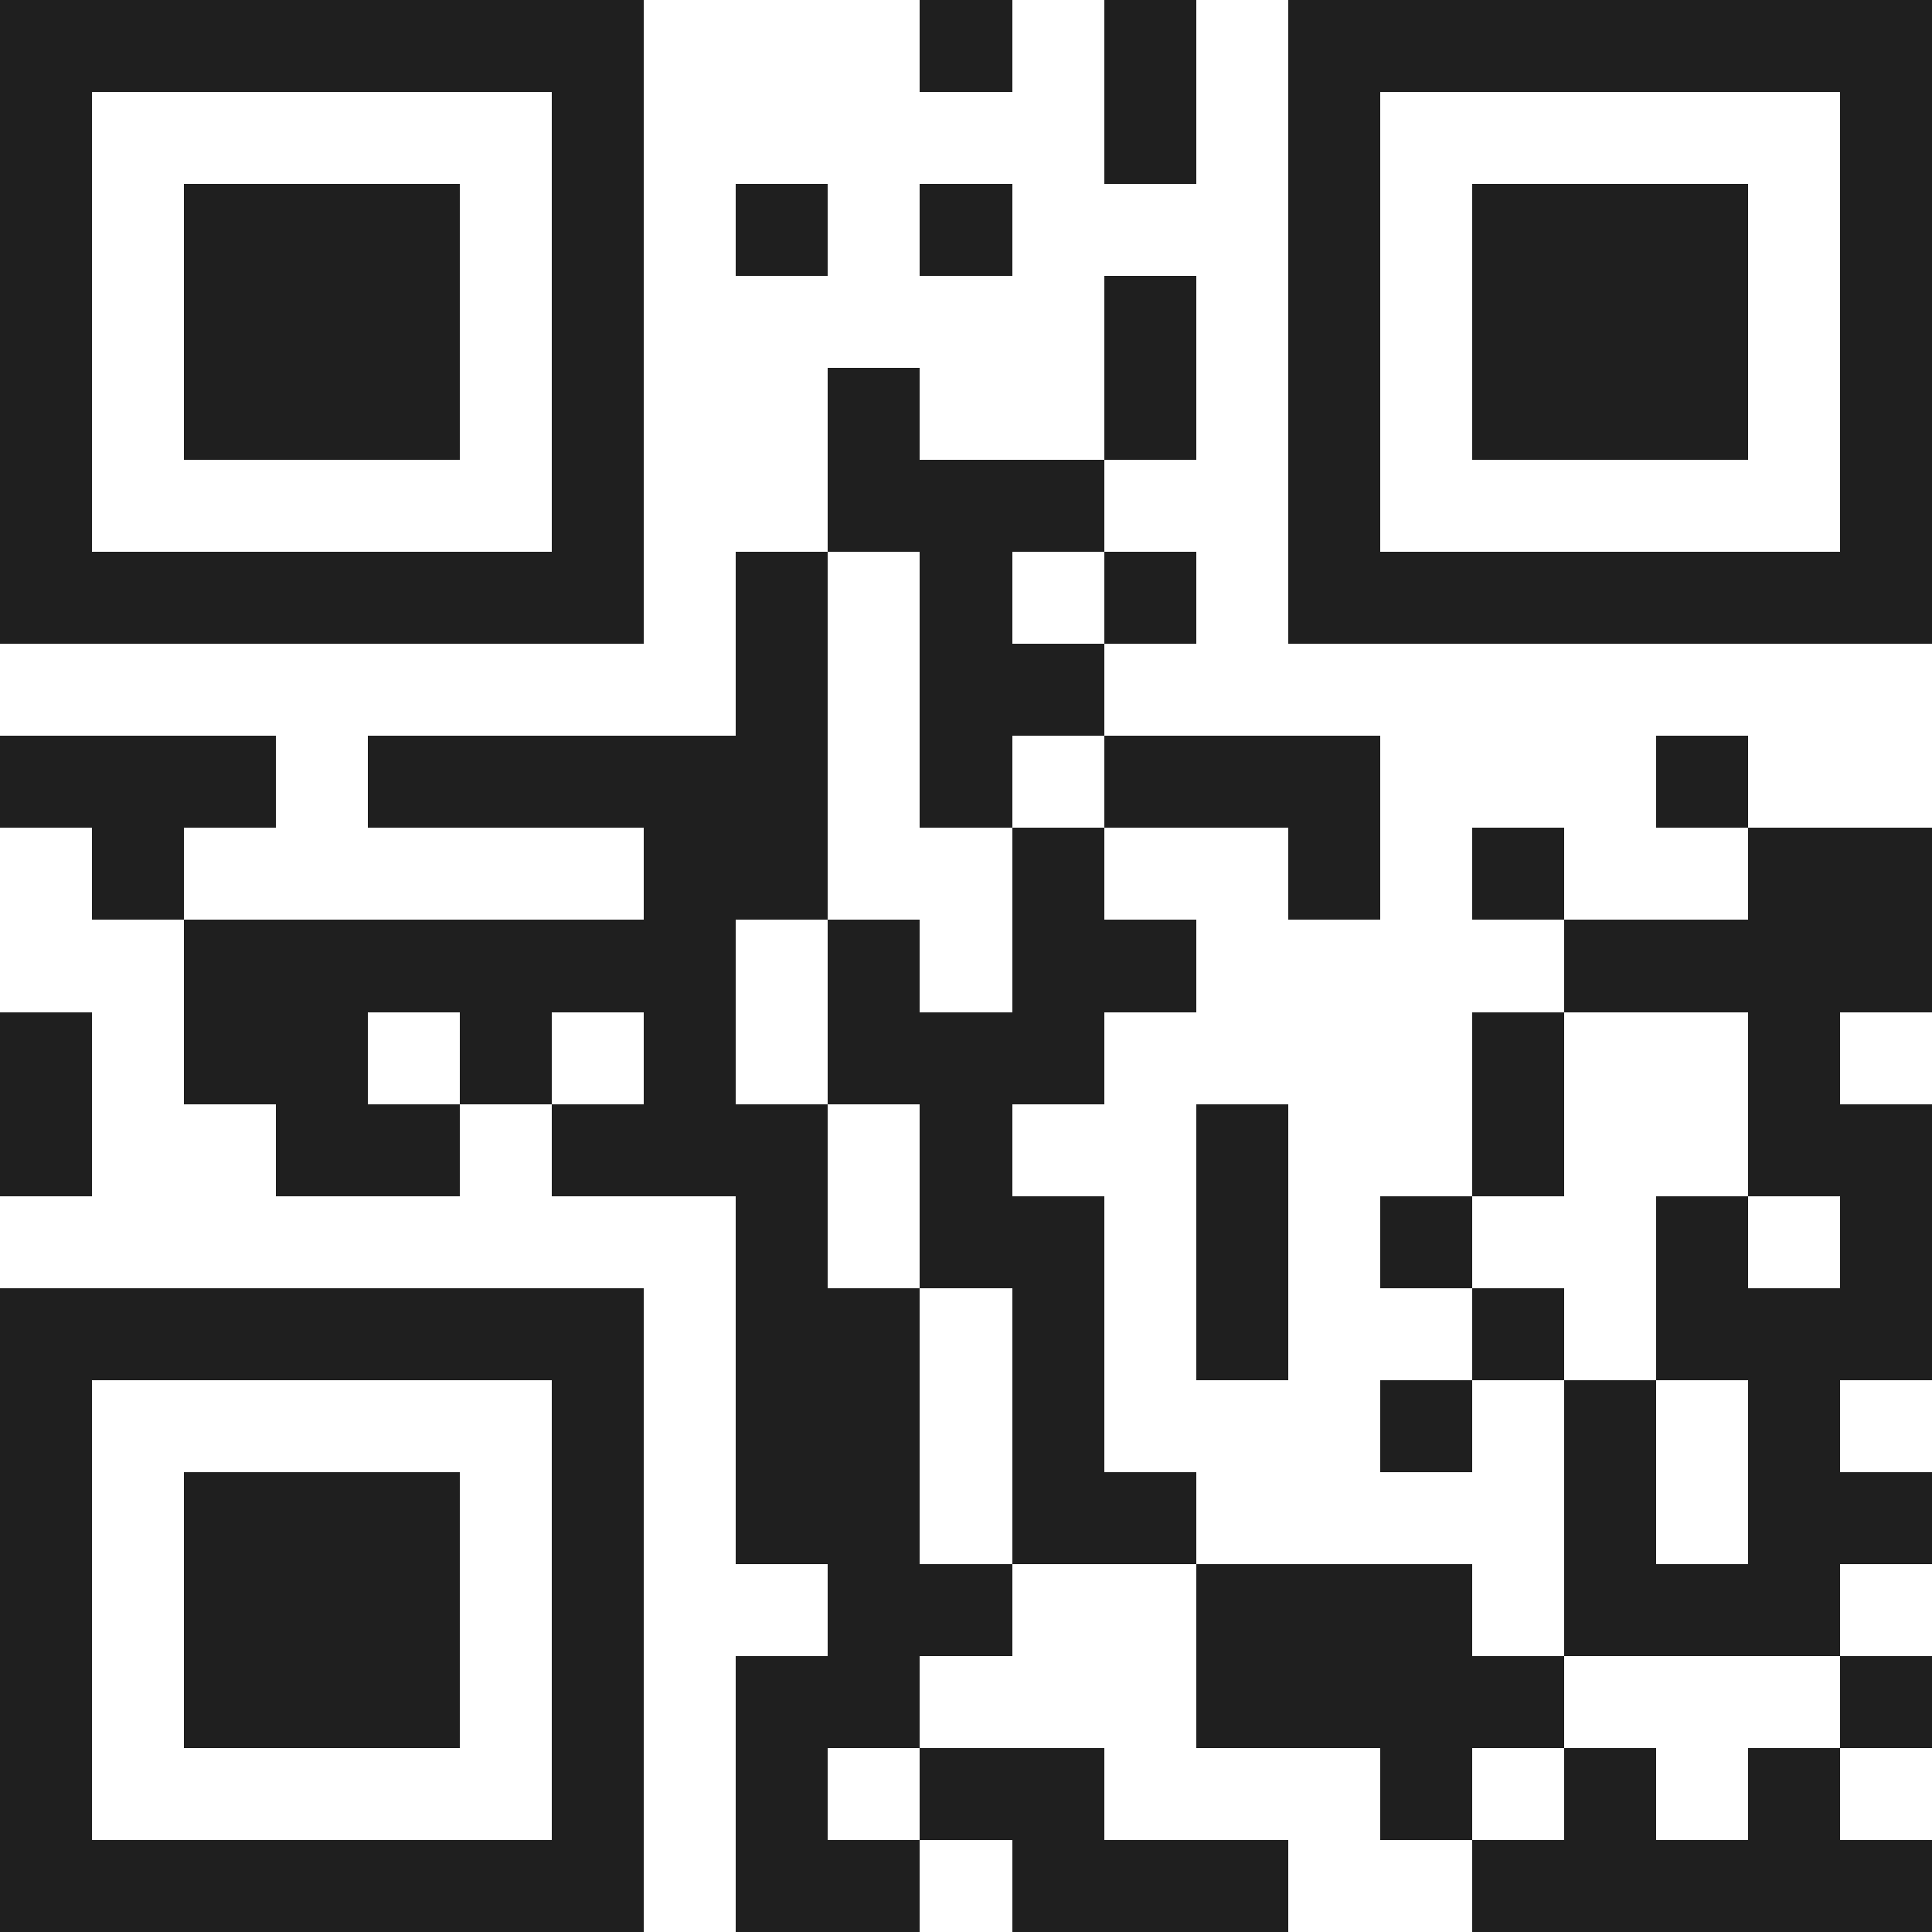<svg xmlns="http://www.w3.org/2000/svg" viewBox="0 0 21 21" shape-rendering="crispEdges"><path fill="#ffffff" d="M0 0h21v21H0z"/><path stroke="#1f1f1f" d="M0 0.5h7m3 0h1m1 0h1m1 0h7M0 1.5h1m5 0h1m5 0h1m1 0h1m5 0h1M0 2.5h1m1 0h3m1 0h1m1 0h1m1 0h1m3 0h1m1 0h3m1 0h1M0 3.5h1m1 0h3m1 0h1m5 0h1m1 0h1m1 0h3m1 0h1M0 4.5h1m1 0h3m1 0h1m2 0h1m2 0h1m1 0h1m1 0h3m1 0h1M0 5.5h1m5 0h1m2 0h3m2 0h1m5 0h1M0 6.5h7m1 0h1m1 0h1m1 0h1m1 0h7M8 7.5h1m1 0h2M0 8.5h3m1 0h5m1 0h1m1 0h3m3 0h1M1 9.5h1m5 0h2m2 0h1m2 0h1m1 0h1m2 0h2M2 10.5h6m1 0h1m1 0h2m4 0h4M0 11.5h1m1 0h2m1 0h1m1 0h1m1 0h3m4 0h1m2 0h1M0 12.5h1m2 0h2m1 0h3m1 0h1m2 0h1m2 0h1m2 0h2M8 13.5h1m1 0h2m1 0h1m1 0h1m2 0h1m1 0h1M0 14.5h7m1 0h2m1 0h1m1 0h1m2 0h1m1 0h3M0 15.5h1m5 0h1m1 0h2m1 0h1m3 0h1m1 0h1m1 0h1M0 16.5h1m1 0h3m1 0h1m1 0h2m1 0h2m4 0h1m1 0h2M0 17.5h1m1 0h3m1 0h1m2 0h2m2 0h3m1 0h3M0 18.5h1m1 0h3m1 0h1m1 0h2m3 0h4m3 0h1M0 19.5h1m5 0h1m1 0h1m1 0h2m3 0h1m1 0h1m1 0h1M0 20.5h7m1 0h2m1 0h3m2 0h5"/></svg>
